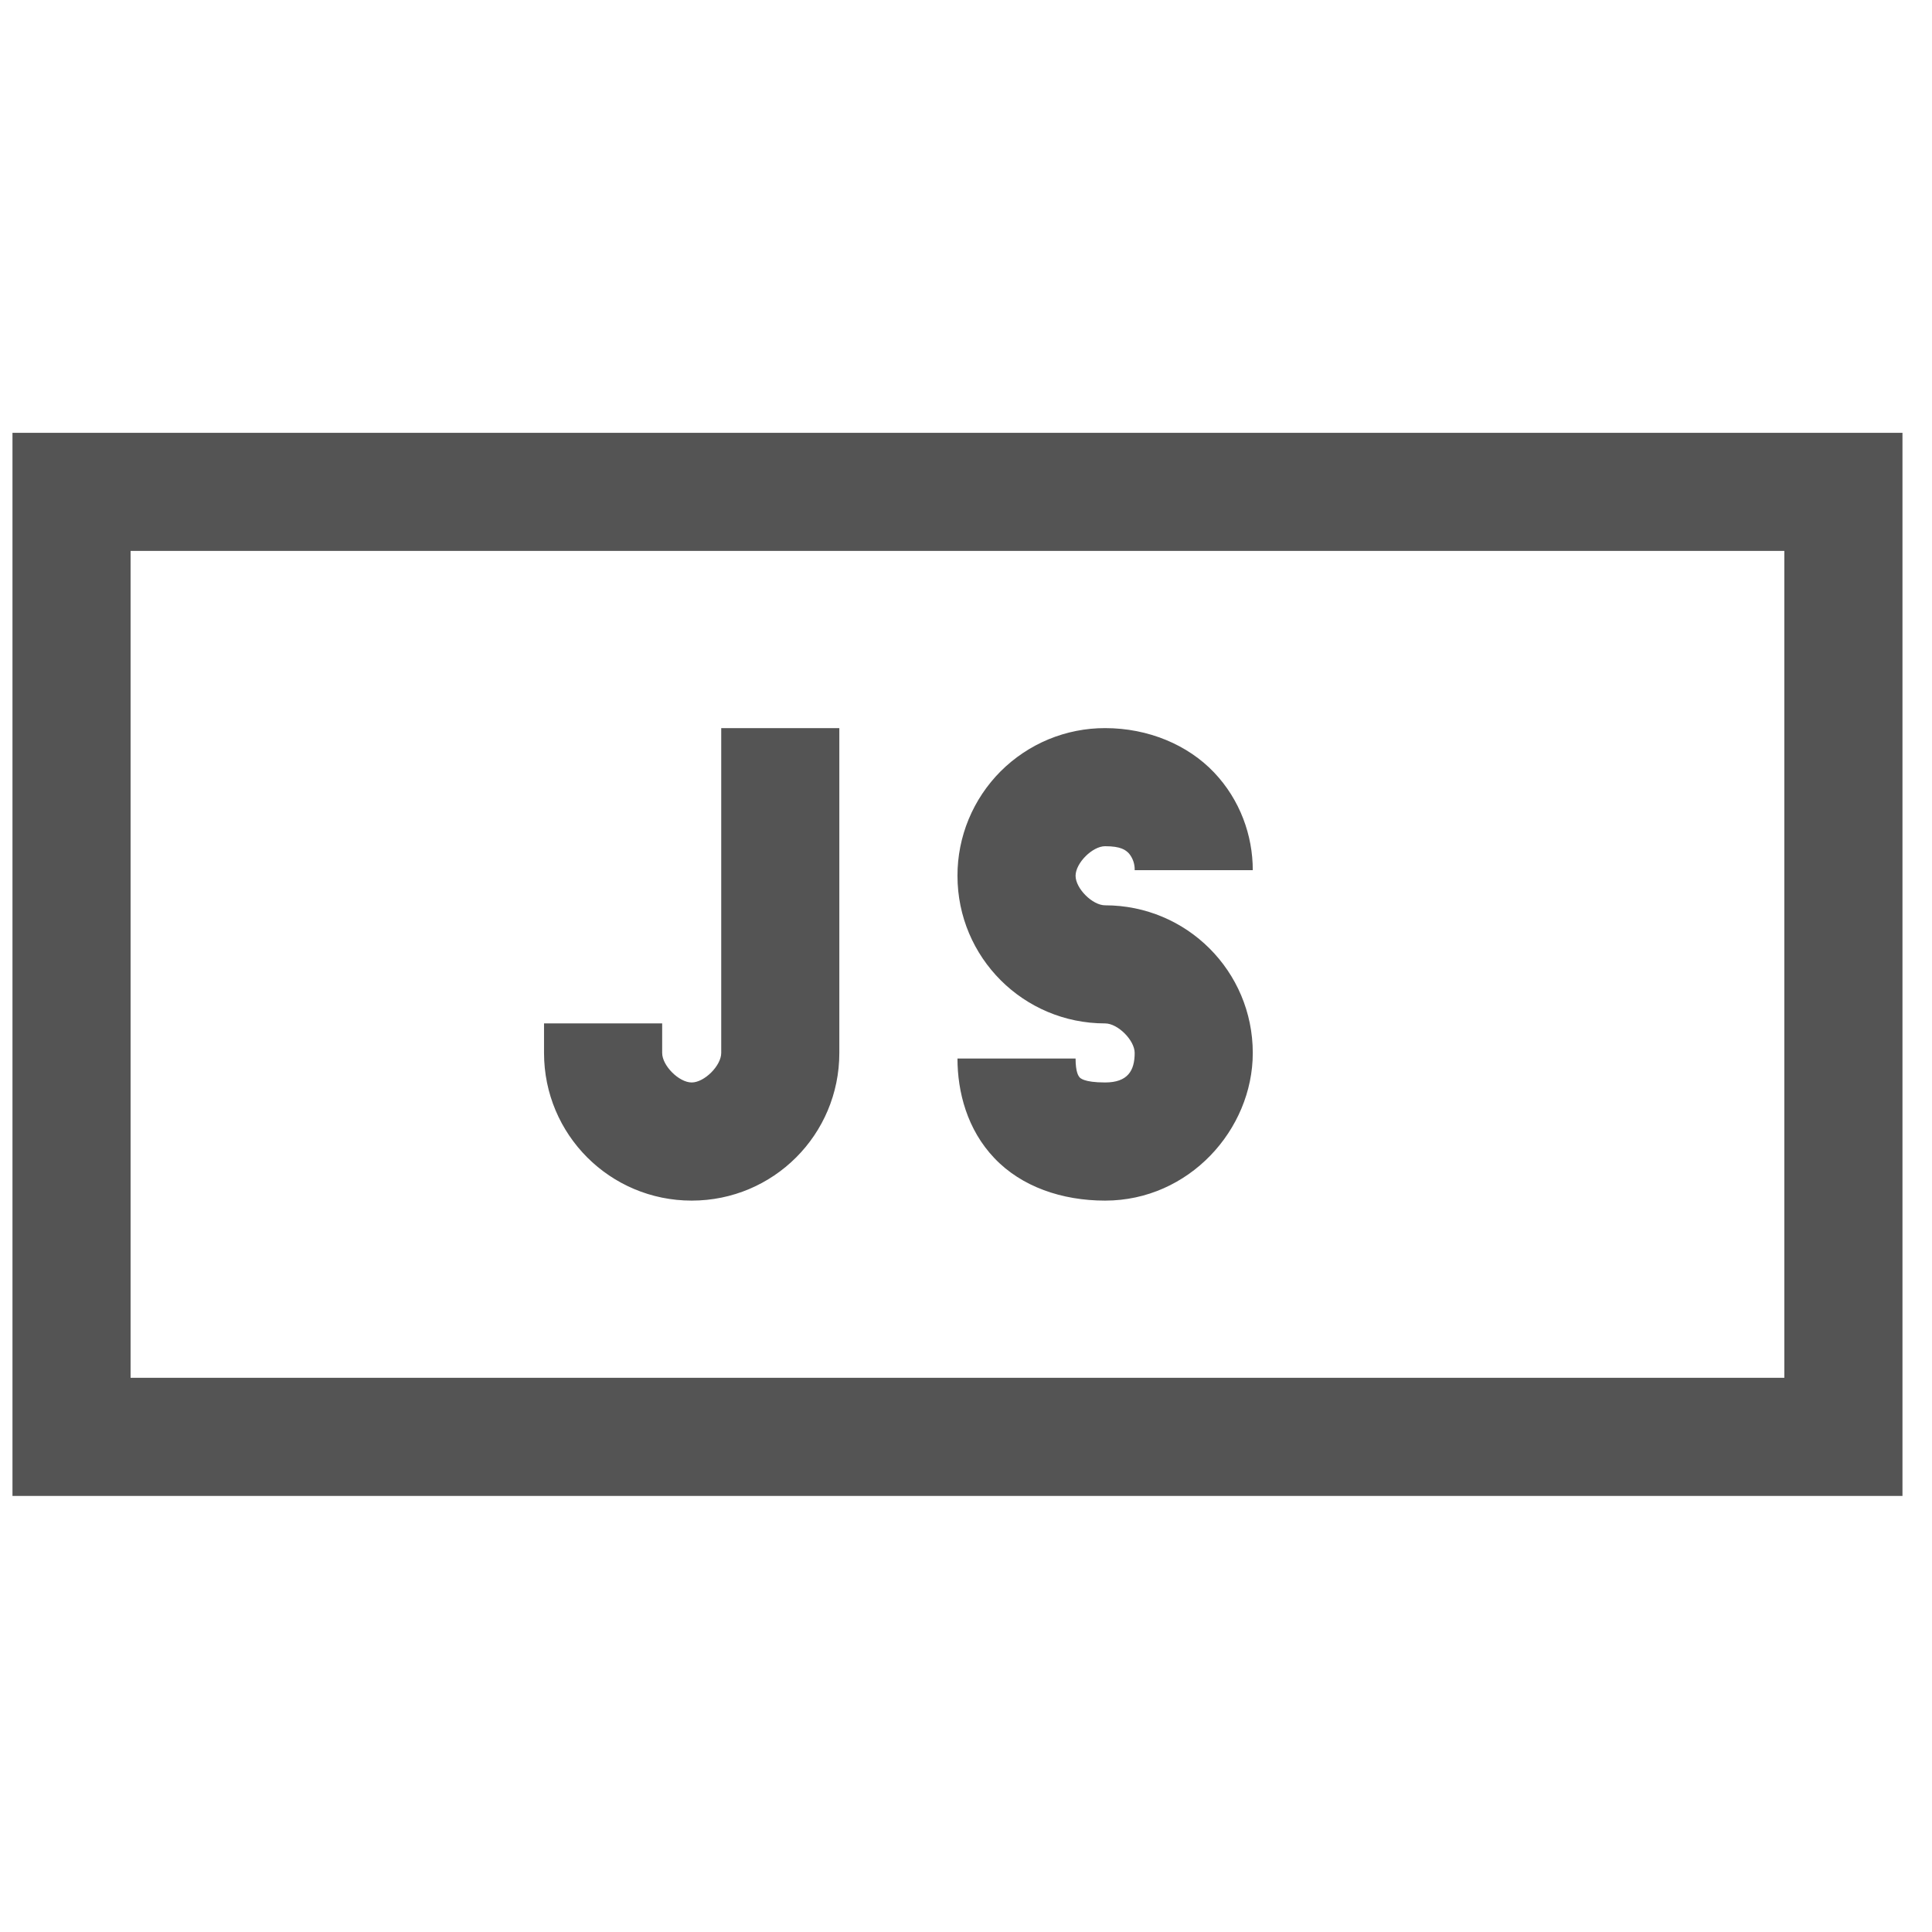 <svg width="46" height="46" viewBox="0 0 46 46" fill="none" xmlns="http://www.w3.org/2000/svg">
<g clip-path="url(#clip0_609_3078)">
<path d="M0.297 10.305V35.617H45.297V10.305H0.297ZM3.109 13.117H42.484V32.805H3.109V13.117ZM17.172 17.336V25.07C17.172 25.373 16.771 25.773 16.469 25.773C16.166 25.773 15.766 25.373 15.766 25.07V24.367H12.953V25.07C12.953 27.015 14.524 28.586 16.469 28.586C18.414 28.586 19.984 27.015 19.984 25.07V17.336H17.172ZM26.312 17.336C25.851 17.335 25.393 17.426 24.966 17.602C24.54 17.779 24.152 18.038 23.825 18.364C23.499 18.691 23.24 19.079 23.063 19.506C22.887 19.932 22.796 20.39 22.797 20.852C22.797 22.796 24.368 24.367 26.312 24.367C26.615 24.367 27.016 24.768 27.016 25.07C27.016 25.492 26.851 25.773 26.312 25.773C25.796 25.773 25.713 25.664 25.697 25.641C25.681 25.62 25.609 25.532 25.609 25.203H22.797C22.797 25.998 23.027 26.894 23.676 27.575C24.323 28.257 25.286 28.586 26.312 28.586C28.307 28.586 29.828 26.898 29.828 25.07C29.828 23.125 28.257 21.555 26.312 21.555C26.01 21.555 25.609 21.154 25.609 20.852C25.609 20.549 26.01 20.148 26.312 20.148C26.687 20.148 26.802 20.237 26.883 20.324C26.974 20.436 27.021 20.576 27.016 20.719H29.828C29.828 19.89 29.526 19.044 28.906 18.391C28.284 17.737 27.345 17.336 26.312 17.336Z" fill="#545454"/>
</g>
<defs>
<clipPath id="clip0_609_3078">
<rect width="45" height="45" fill="white" transform="translate(0.297 0.461)"/>
</clipPath>
</defs>
</svg>
